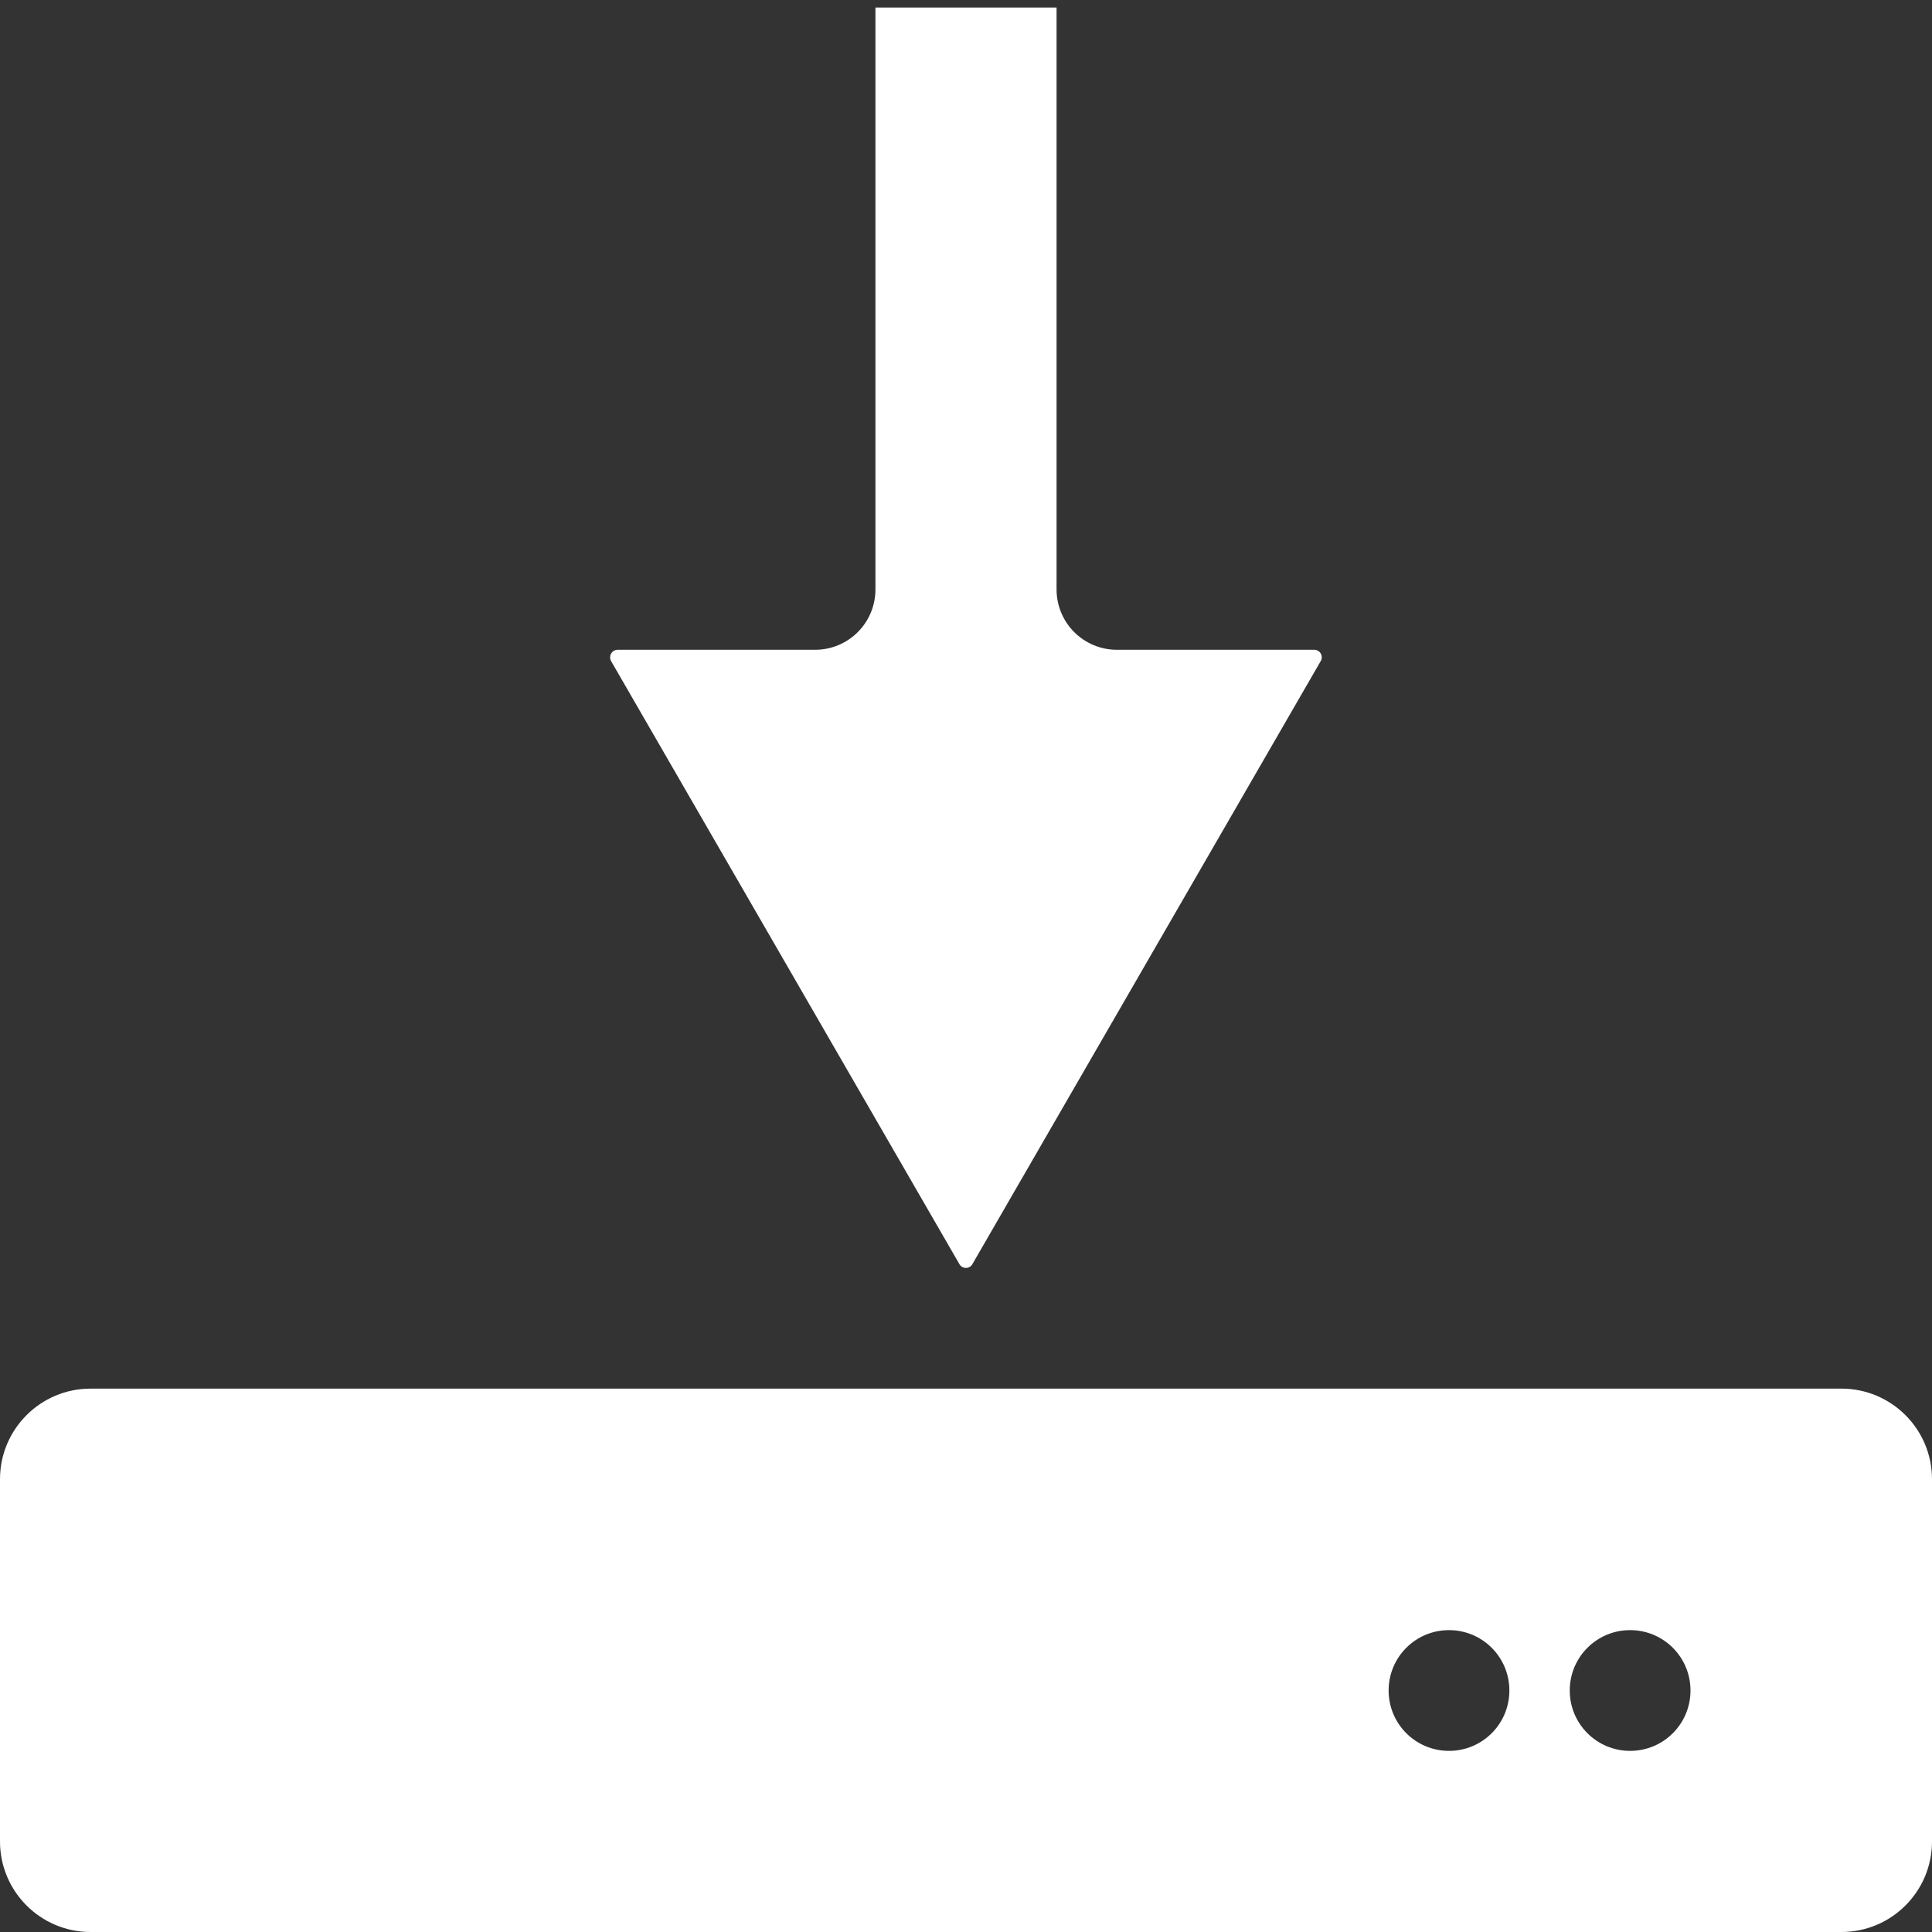 <?xml version="1.0" standalone="no"?><!DOCTYPE svg PUBLIC "-//W3C//DTD SVG 1.1//EN" "http://www.w3.org/Graphics/SVG/1.1/DTD/svg11.dtd"><svg t="1701921415986" class="icon" viewBox="0 0 1024 1024" version="1.1" xmlns="http://www.w3.org/2000/svg" p-id="36695" xmlns:xlink="http://www.w3.org/1999/xlink" width="200" height="200"><rect x="0" y="0" width="1024" height="1024" fill="#333333" stroke="none"/><path d="M976 736H48c-26.5 0-48 21.5-48 48v192c0 26.5 21.5 48 48 48h928c26.5 0 48-21.5 48-48V784c0-26.5-21.5-48-48-48zM736 896c0-17.7 14.3-32 32-32s32 14.3 32 32-14.3 32-32 32-32-14.3-32-32z m128 32c-17.7 0-32-14.3-32-32s14.3-32 32-32 32 14.3 32 32-14.3 32-32 32zM696.6 344.4H592c-17.7 0-32-14.3-32-32V4h-96v308.4c0 17.7-14.3 32-32 32H327.4c-3.1 0-5 3.3-3.5 6L508.5 670c1.5 2.7 5.4 2.7 6.9 0L700 350.4c1.6-2.7-0.4-6-3.4-6z" p-id="36696" fill="#ffffff"></path></svg>